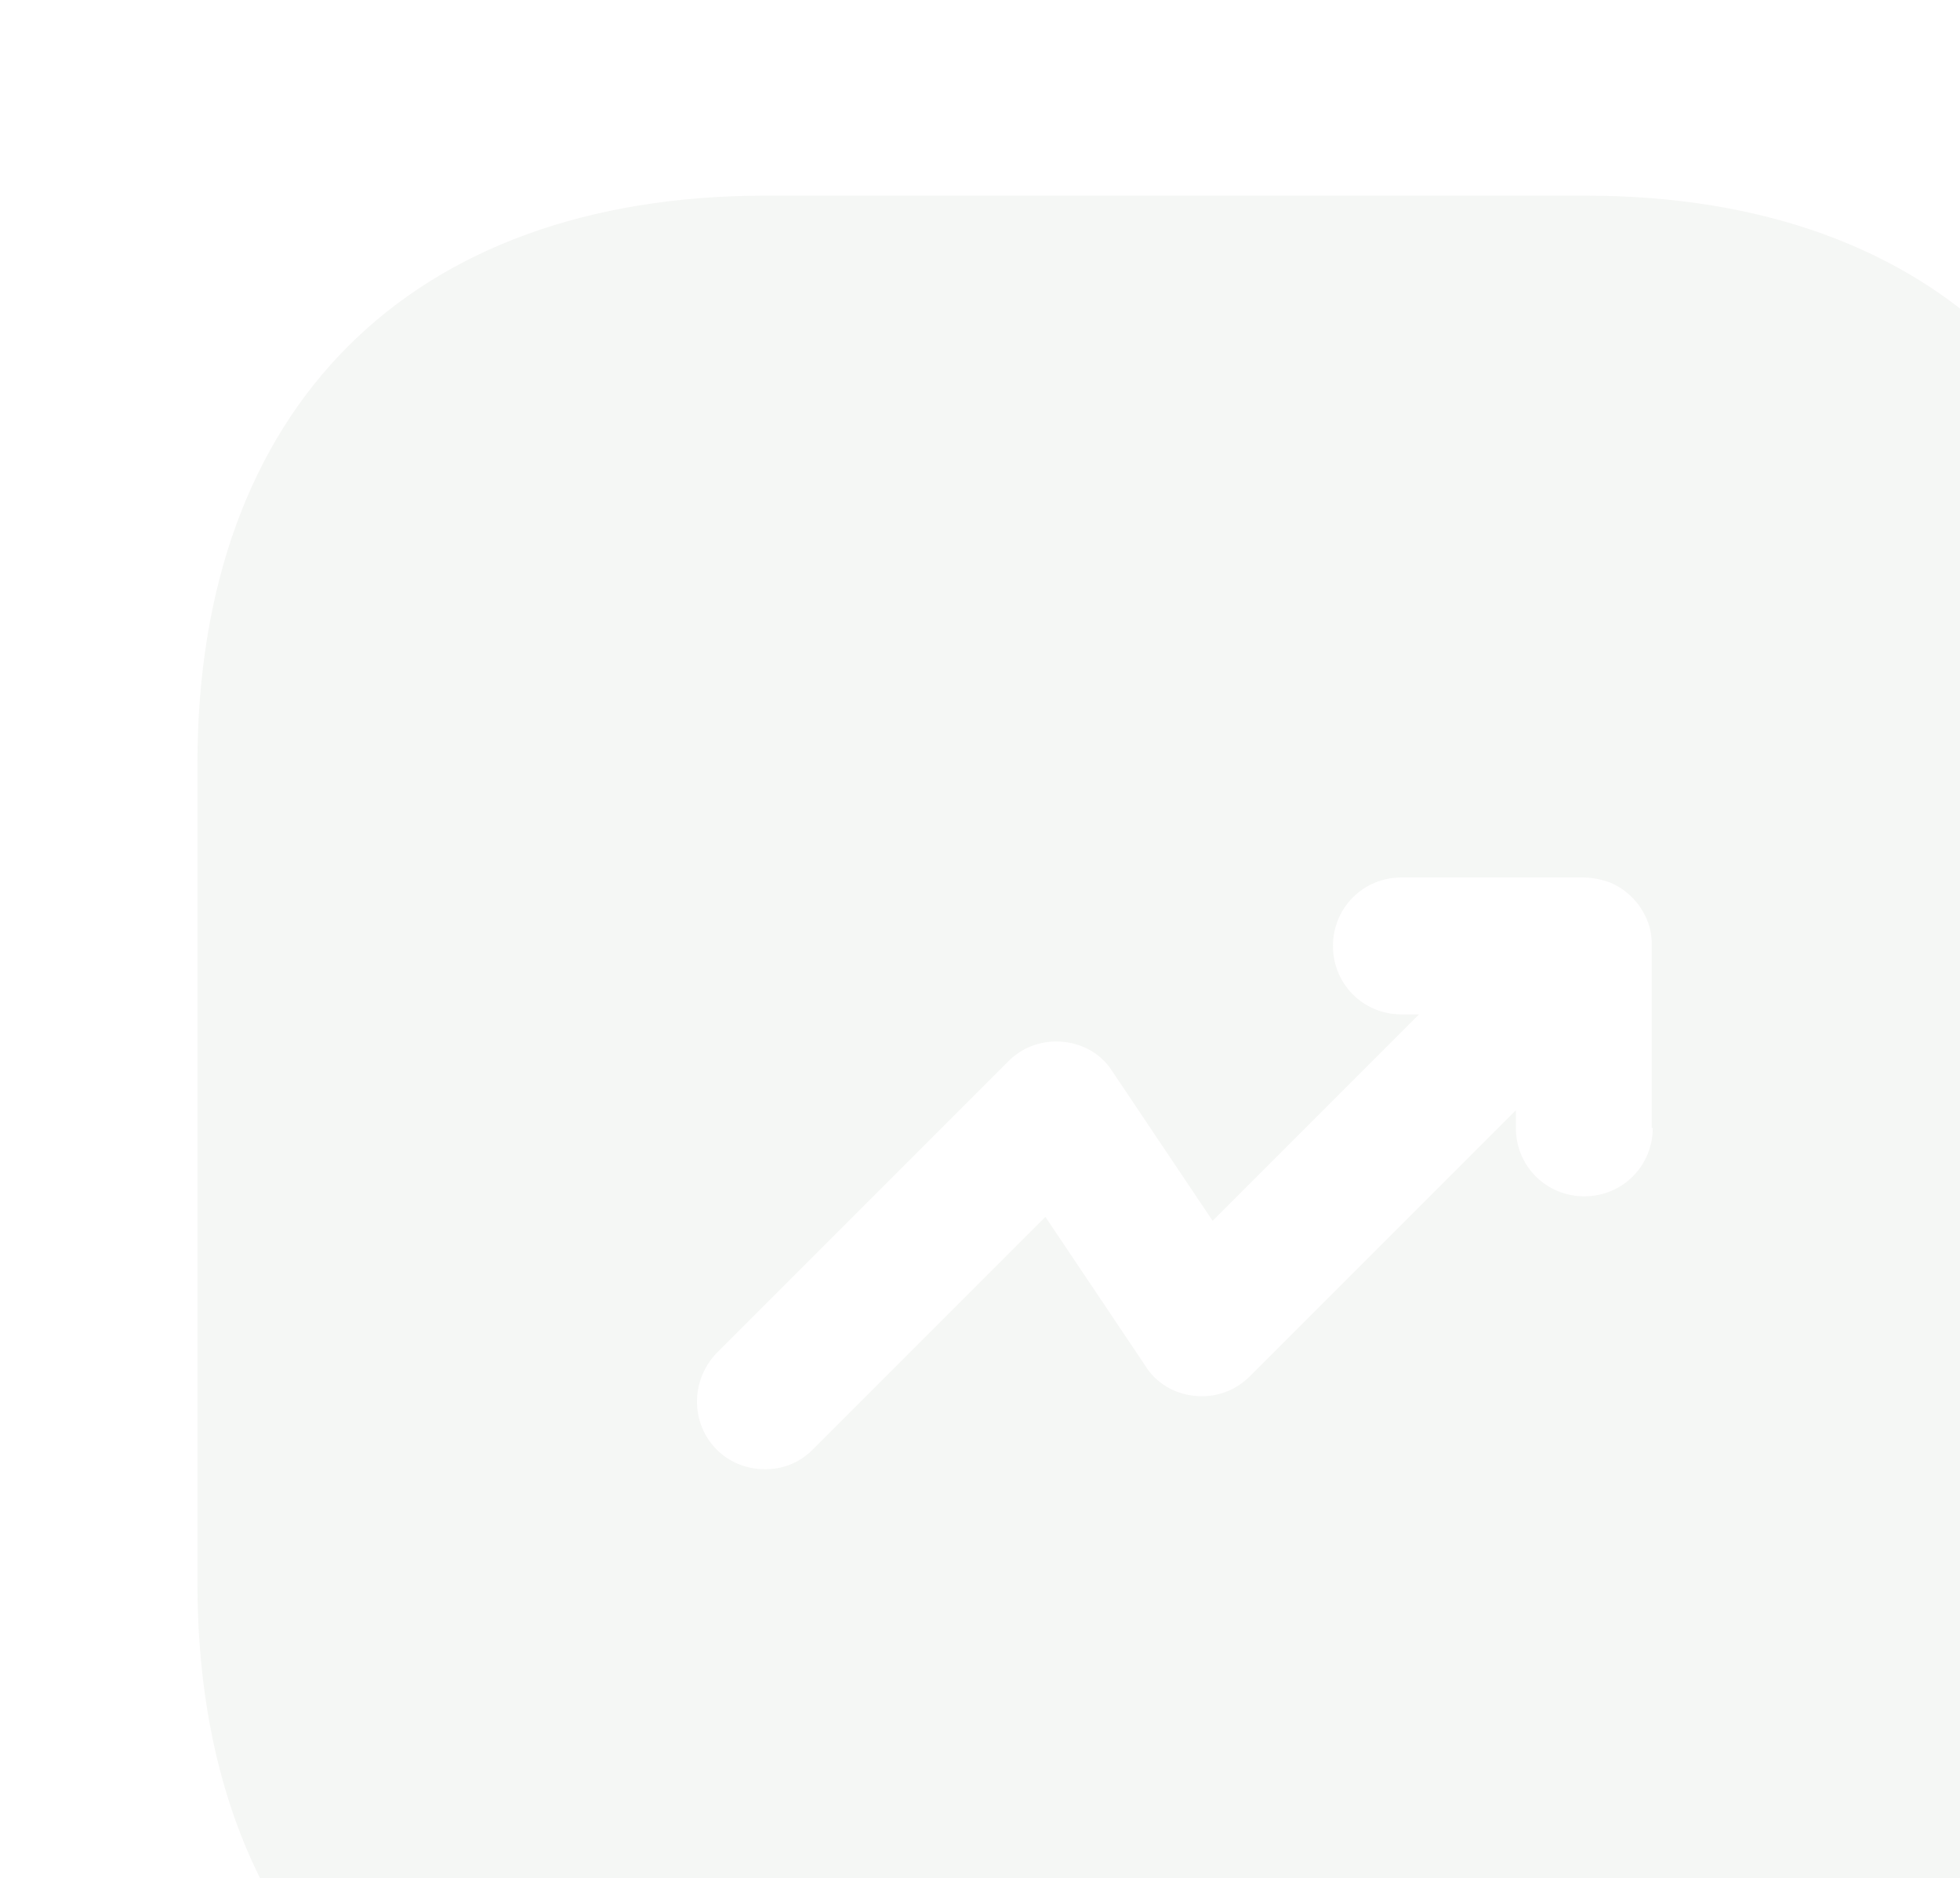 <svg width="334" height="320" viewBox="0 0 334 320" fill="none" xmlns="http://www.w3.org/2000/svg">
<g opacity="0.05">
<path d="M270.145 33.334H130.478C69.811 33.334 33.645 69.5 33.645 130.167V269.667C33.645 330.5 69.811 366.667 130.478 366.667H269.978C330.645 366.667 366.811 330.5 366.811 269.833V130.167C366.978 69.5 330.811 33.334 270.145 33.334ZM281.645 192.167C281.645 198.667 276.478 203.833 269.978 203.833C263.478 203.833 258.311 198.667 258.311 192.167V189.167L212.978 234.5C210.478 237 207.145 238.167 203.645 237.833C200.145 237.5 196.978 235.667 195.145 232.667L178.145 207.333L138.478 247C136.145 249.333 133.311 250.333 130.311 250.333C127.311 250.333 124.311 249.167 122.145 247C117.645 242.5 117.645 235.167 122.145 230.5L171.811 180.833C174.311 178.333 177.645 177.167 181.145 177.5C184.645 177.833 187.811 179.667 189.645 182.667L206.645 208L241.811 172.833H238.811C232.311 172.833 227.145 167.667 227.145 161.167C227.145 154.667 232.311 149.5 238.811 149.5H269.811C271.311 149.5 272.811 149.833 274.311 150.333C277.145 151.5 279.478 153.833 280.645 156.667C281.311 158.167 281.478 159.667 281.478 161.167V192.167H281.645Z" fill="#2C4B21"/>
</g>
</svg>

